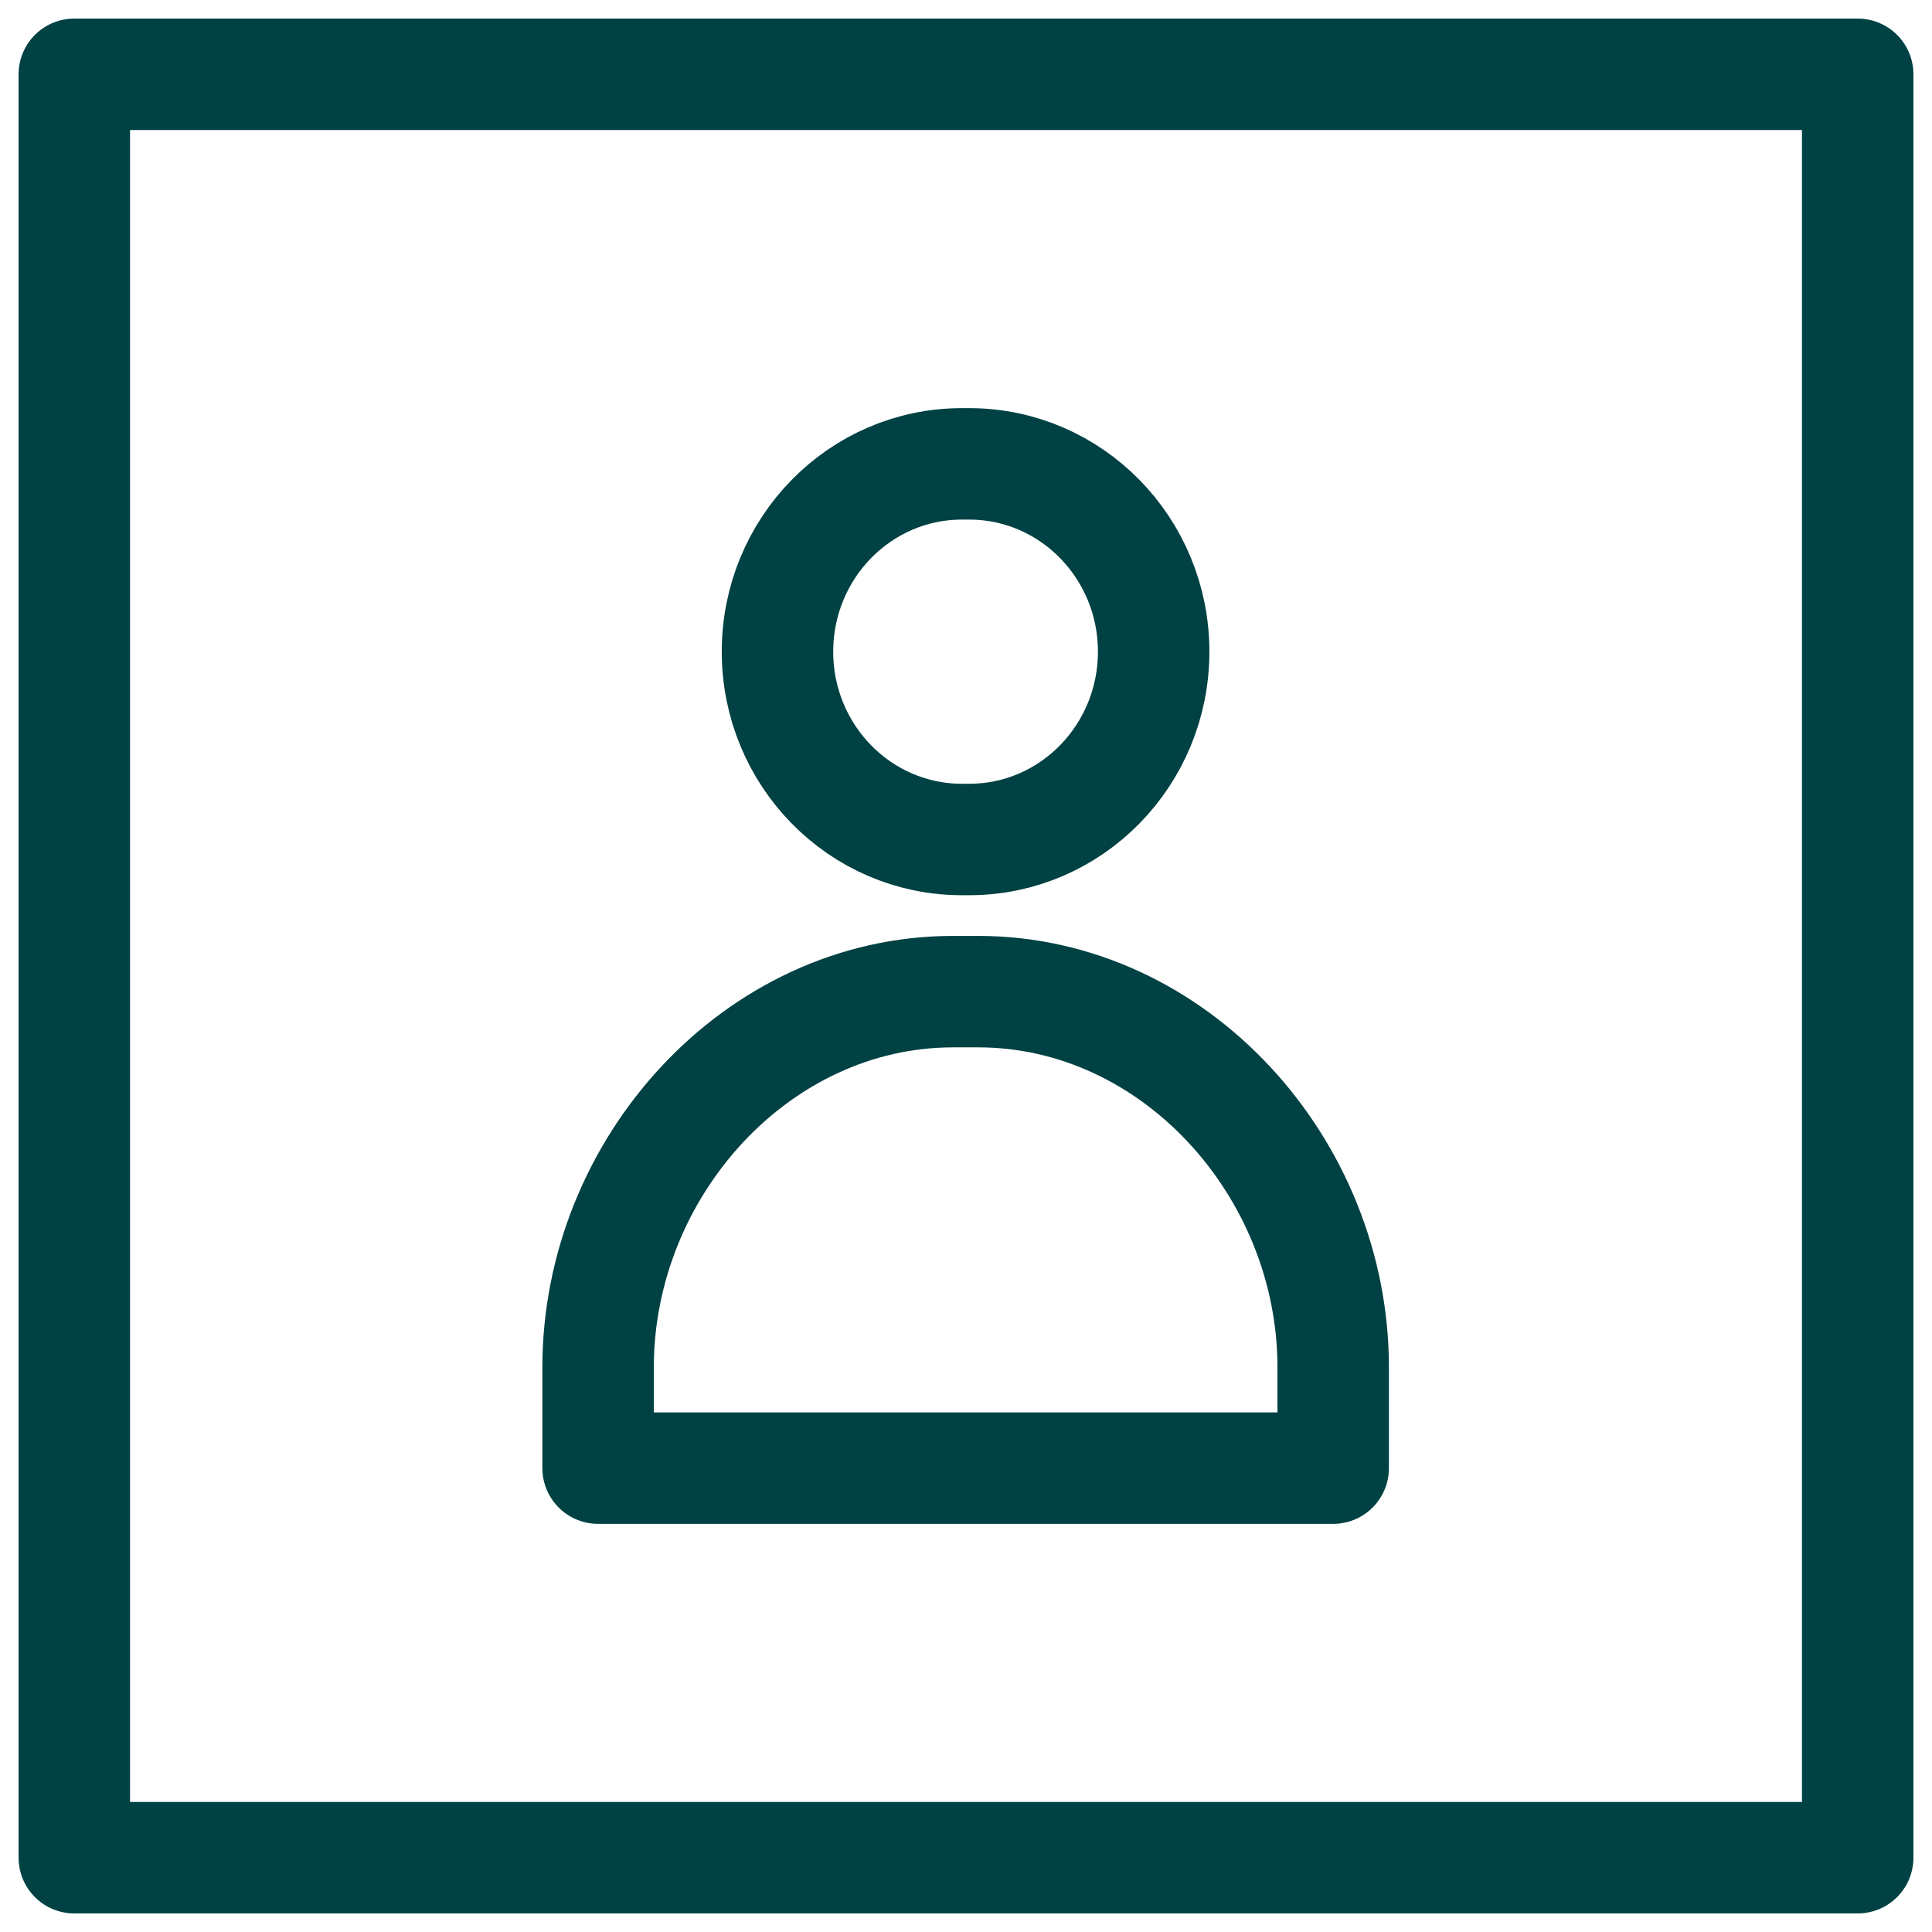 <?xml version="1.0" encoding="UTF-8"?> <svg xmlns="http://www.w3.org/2000/svg" width="52" height="52" viewBox="0 0 52 52" fill="none"><path d="M50 2H2V50H50V2Z" stroke="#004143" stroke-width="3" stroke-linecap="round" stroke-linejoin="round"></path><path d="M26.086 12.485C28.831 12.485 31.051 14.75 31.051 17.54C31.051 20.33 28.831 22.595 26.086 22.595H25.891C23.146 22.595 20.926 20.33 20.926 17.54C20.926 14.75 23.146 12.485 25.891 12.485H26.086Z" stroke="#004143" stroke-width="3" stroke-linecap="round" stroke-linejoin="round"></path><path d="M25.938 26.69H26.133H26.328C31.608 26.69 35.883 31.43 35.883 36.8V39.515H16.098V36.8C16.098 31.43 20.373 26.69 25.653 26.69H25.848H26.043" stroke="#004143" stroke-width="3" stroke-linecap="round" stroke-linejoin="round"></path></svg> 